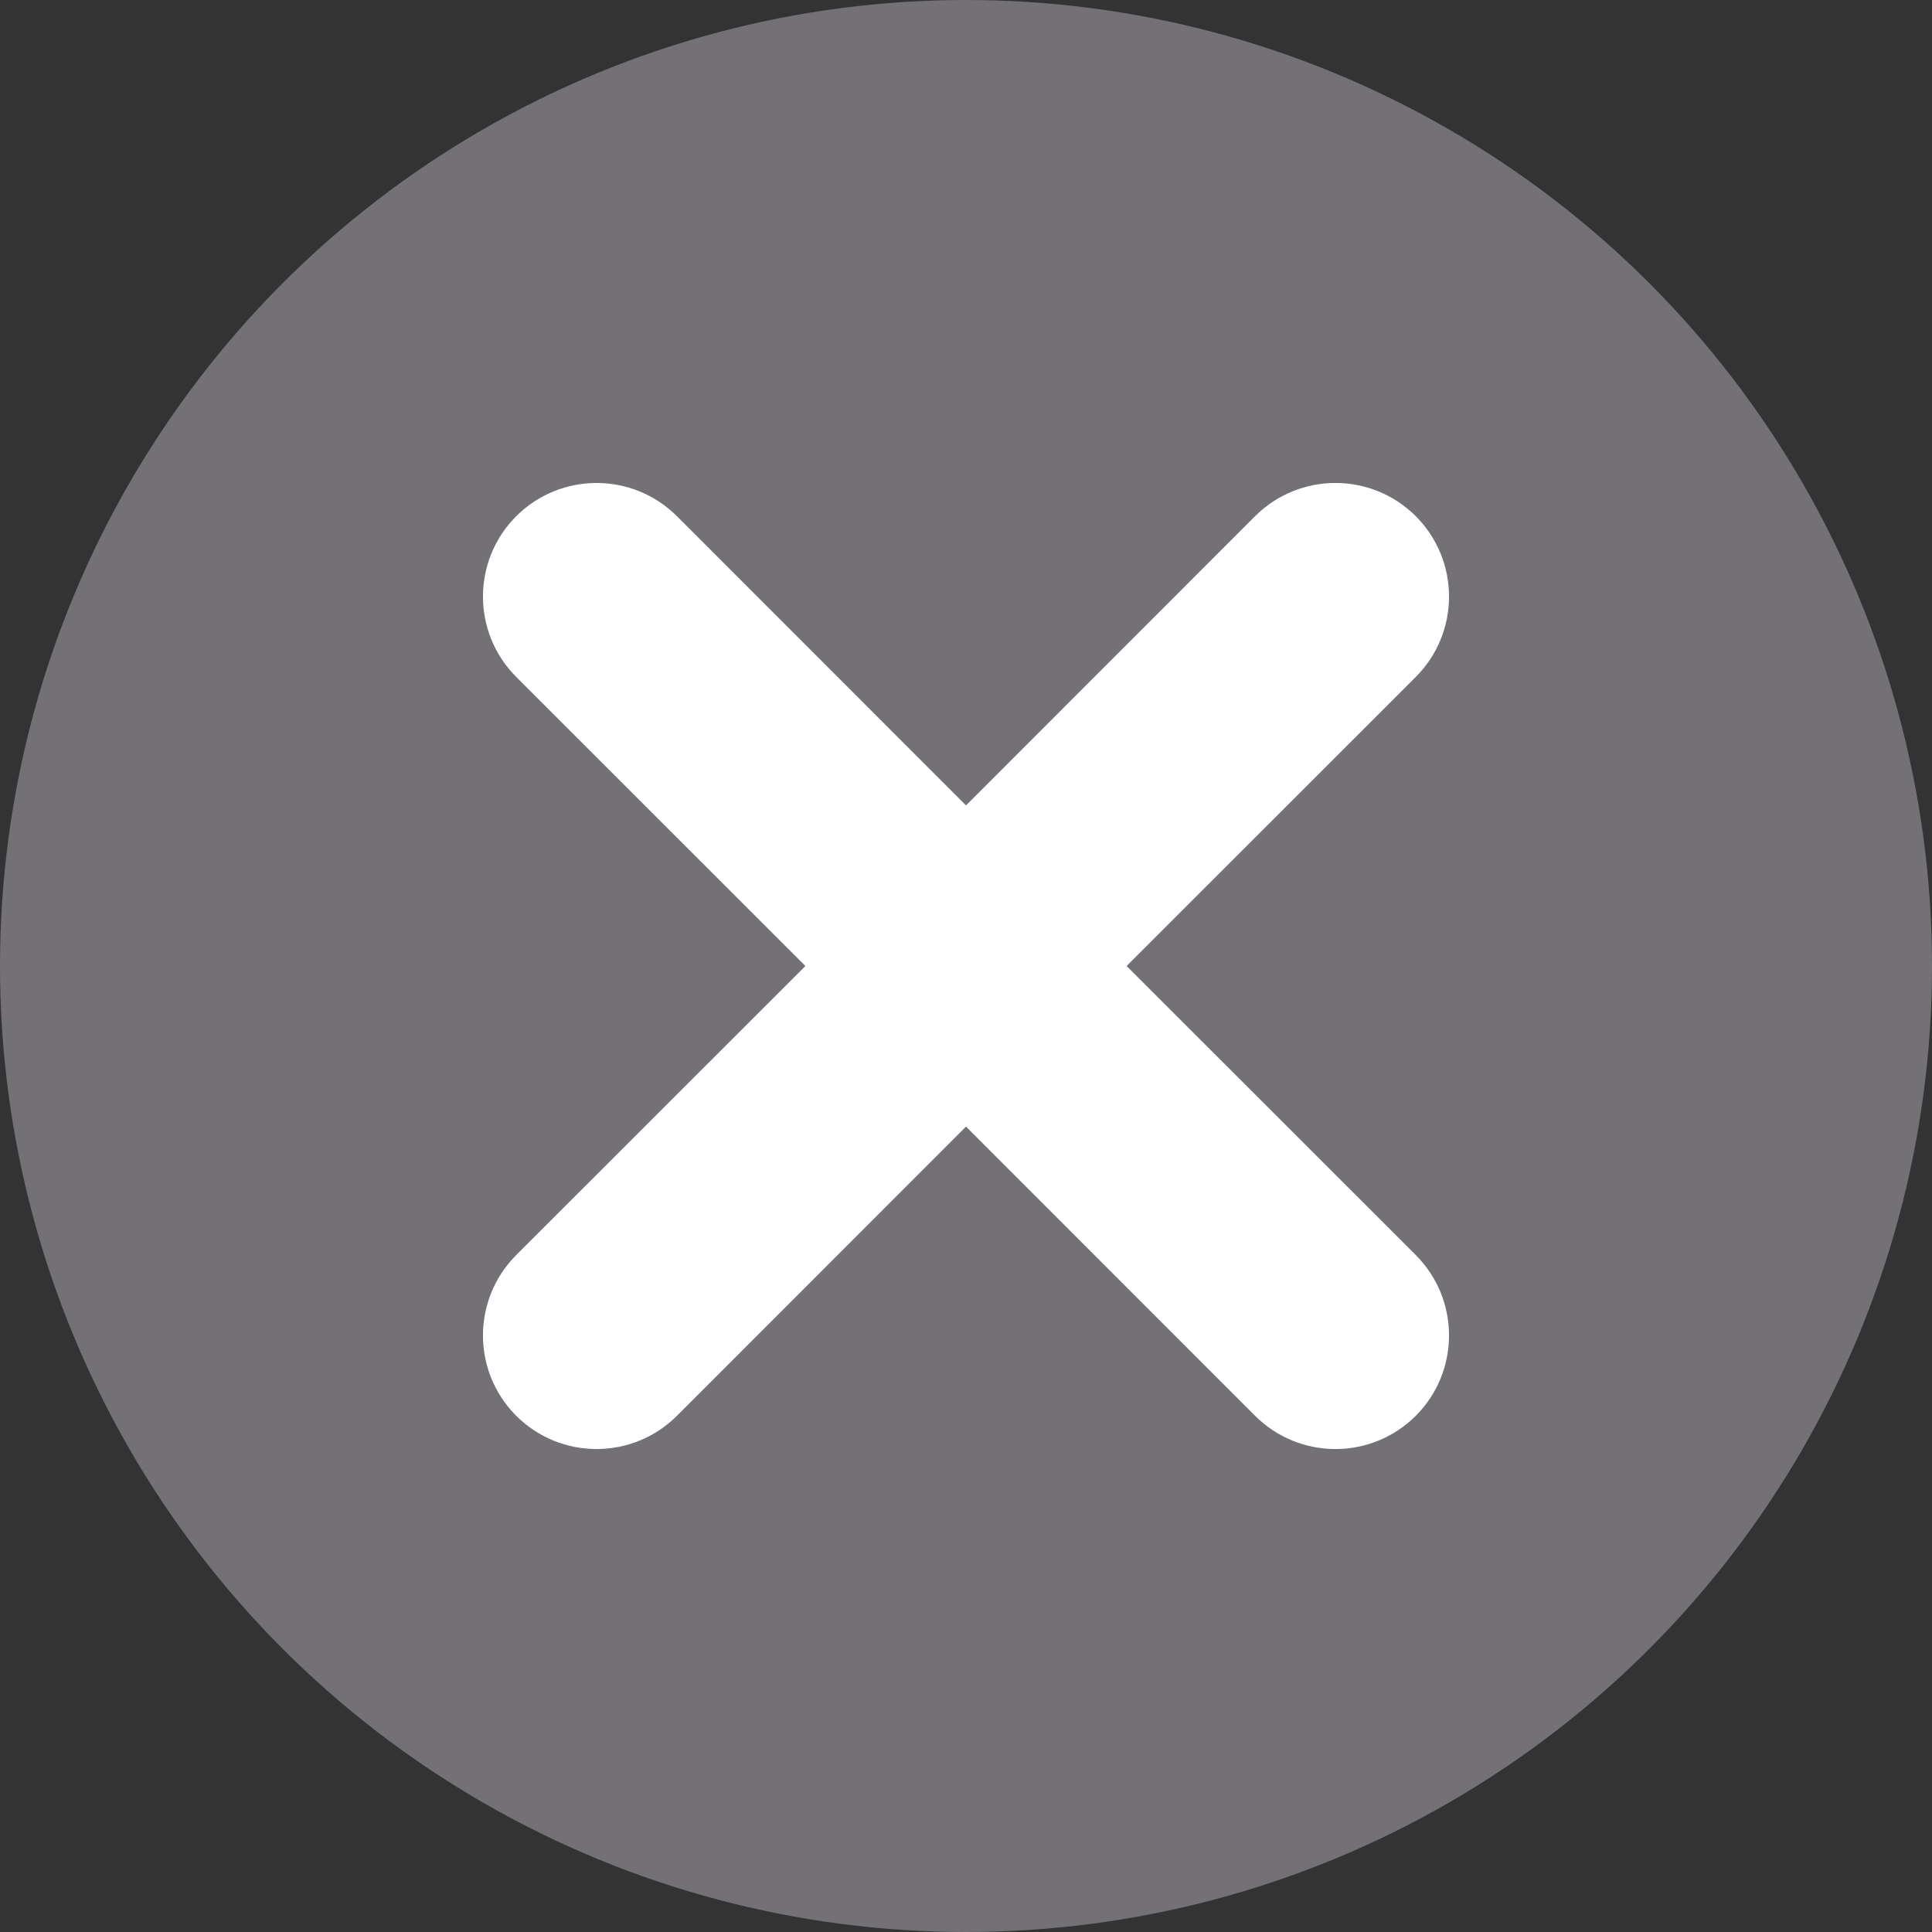 <svg width="16" height="16" viewBox="0 0 16 16" fill="none" xmlns="http://www.w3.org/2000/svg">
<rect x="0" y="0" width="16" height="16" fill="#333333" stroke="none"/>
<circle cx="8" cy="8" r="8" fill="#737175"/>
<path d="M4.275 4.275C4.643 3.908 5.238 3.908 5.606 4.275L8 6.67L10.394 4.275C10.762 3.908 11.357 3.908 11.725 4.275C12.092 4.643 12.092 5.238 11.725 5.606L9.33 8L11.725 10.394C12.092 10.762 12.092 11.357 11.725 11.725C11.357 12.092 10.762 12.092 10.394 11.725L8 9.33L5.606 11.725C5.238 12.092 4.643 12.092 4.275 11.725C3.908 11.357 3.908 10.762 4.275 10.394L6.67 8L4.275 5.606C3.908 5.238 3.908 4.643 4.275 4.275Z" fill="white"/>
</svg>
